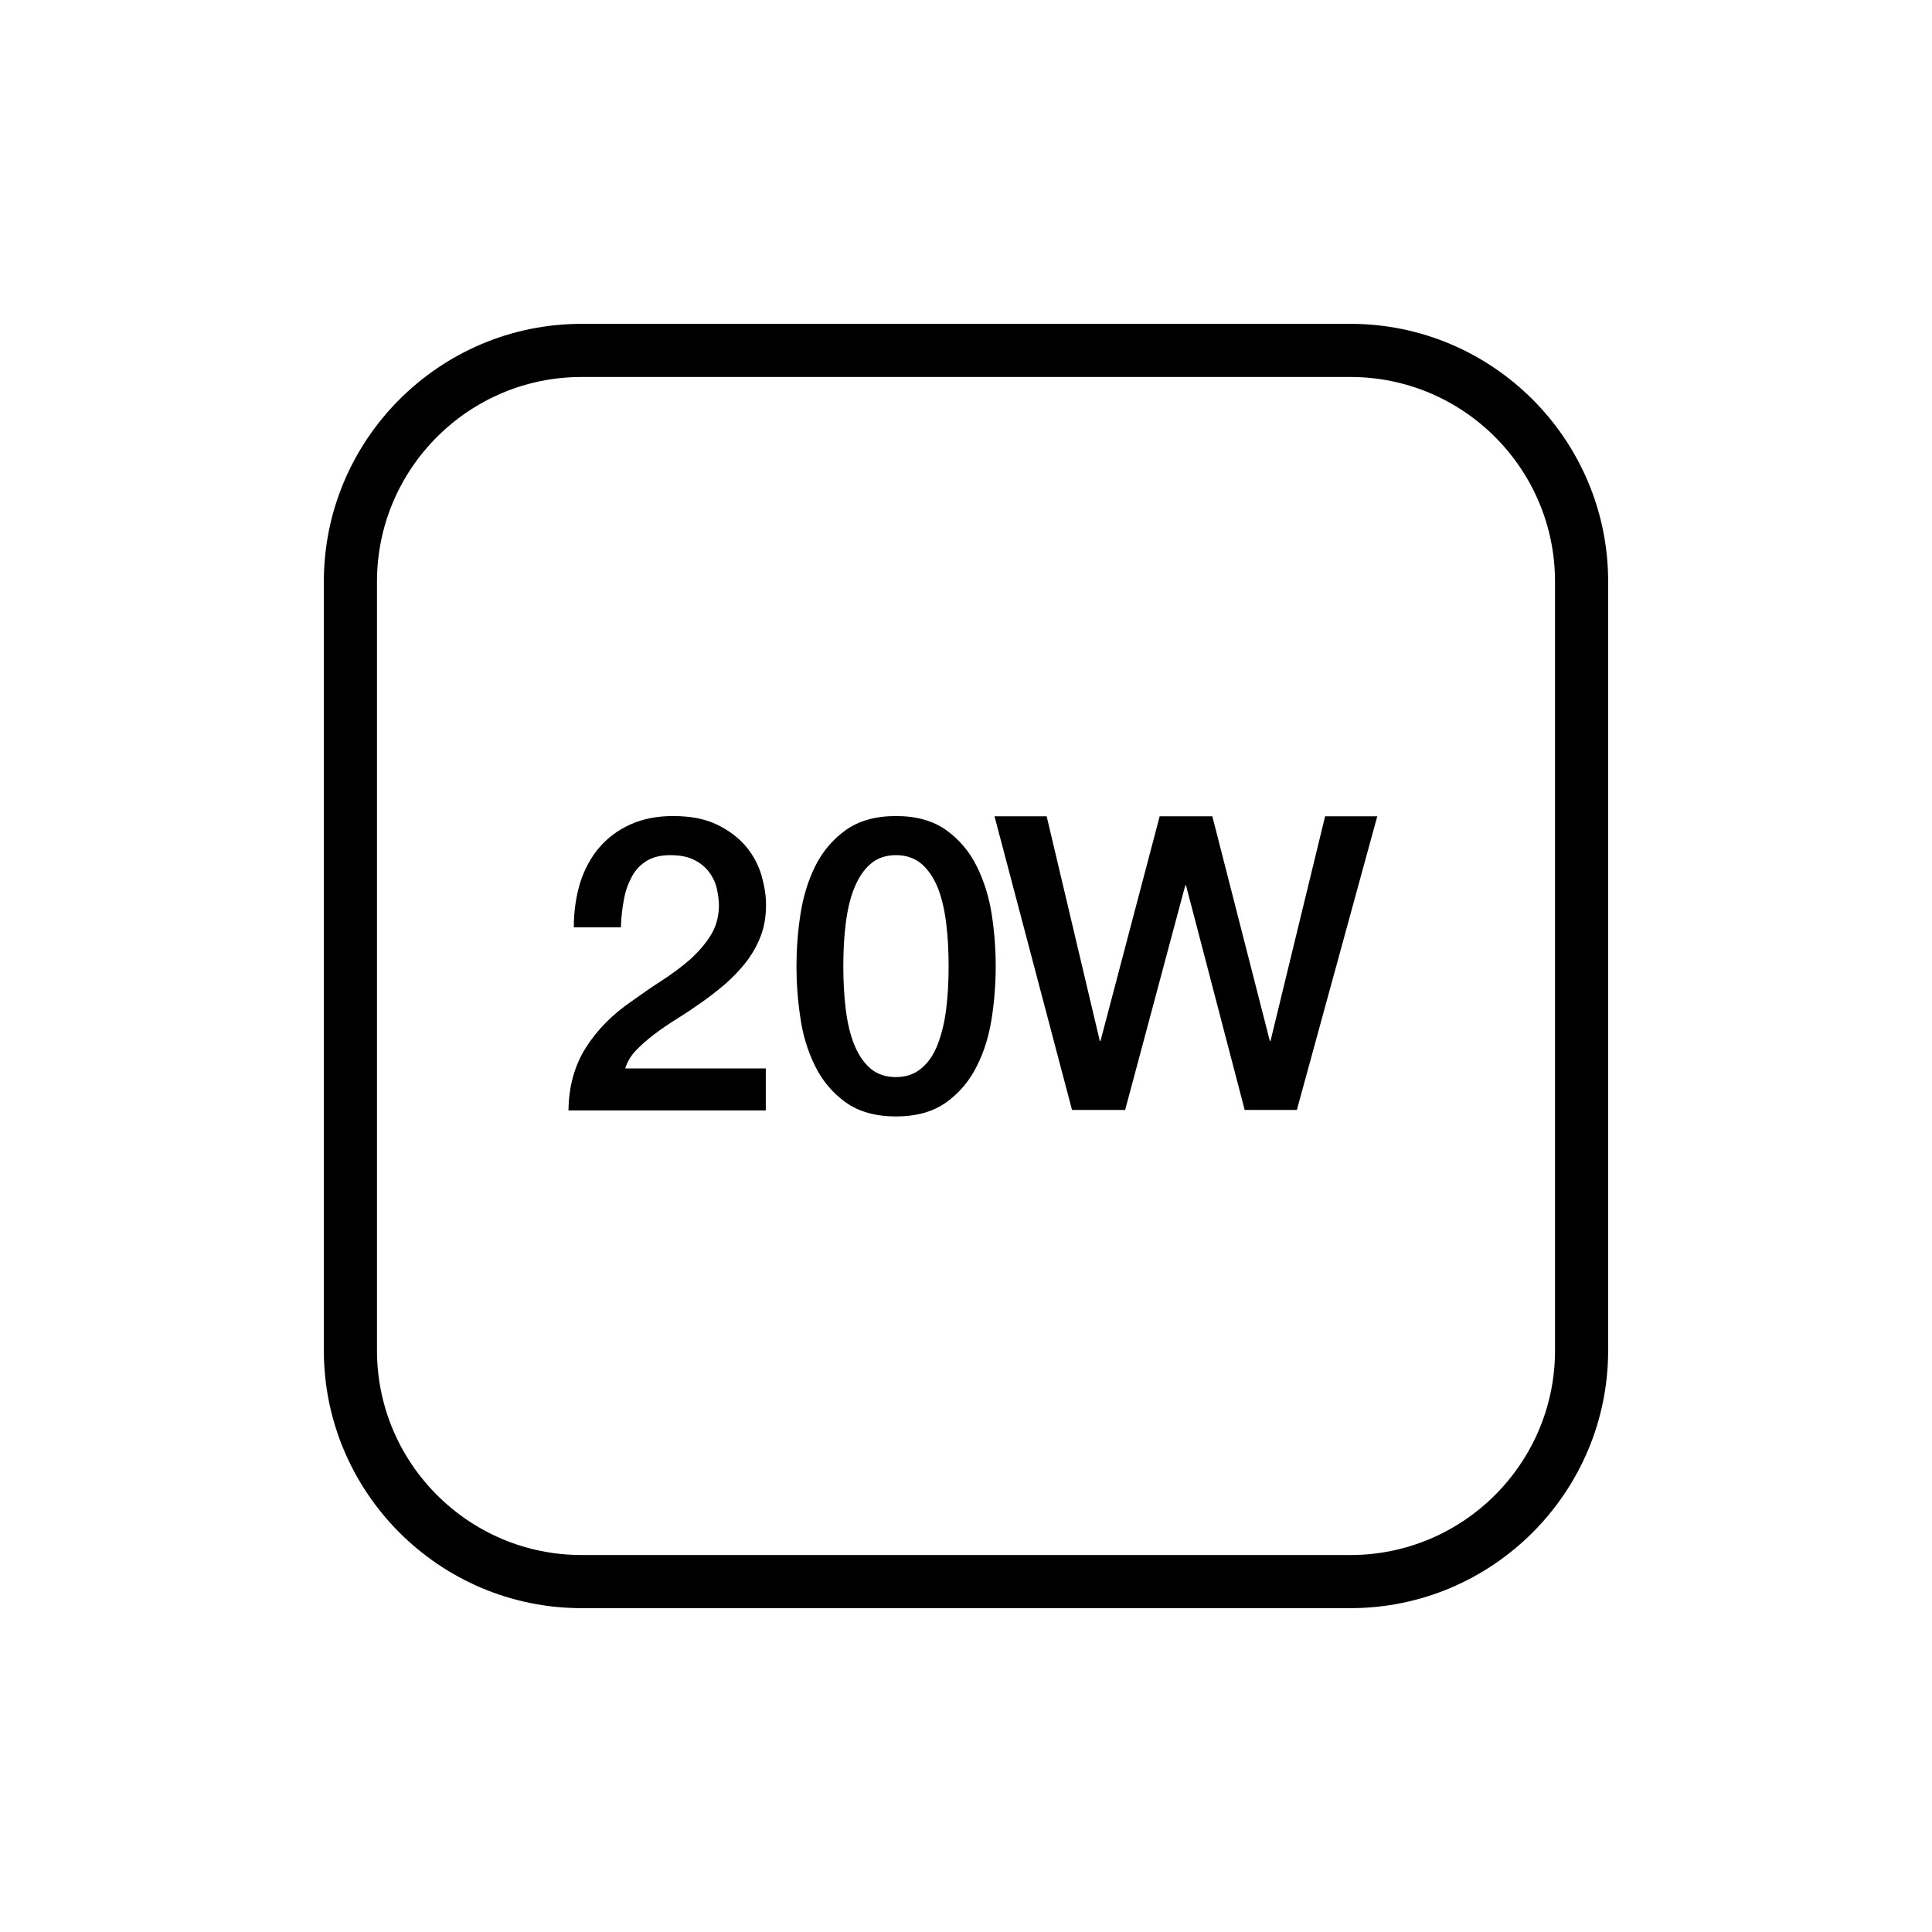 <svg xml:space="preserve" style="enable-background:new 0 0 80 80;" viewBox="0 0 80 80" y="0px" x="0px" xmlns:xlink="http://www.w3.org/1999/xlink" xmlns="http://www.w3.org/2000/svg" version="1.1">
<style type="text/css">
	.st0{display:none;}
	.st1{display:inline;fill:#FFFFFF;stroke:#000000;stroke-width:2;stroke-miterlimit:10;}
	.st2{stroke:#404040;stroke-width:1.5;stroke-miterlimit:10;}
	.st3{fill-rule:evenodd;clip-rule:evenodd;}
	.st4{clip-path:url(#SVGID_00000135684025080002215980000006648787607604638876_);}
	.st5{fill:#010101;}
	.st6{fill:none;stroke:#000000;stroke-width:1.5;stroke-linecap:round;stroke-linejoin:round;}
</style>
<g id="Layer_2">
</g>
<g class="st0" id="Layer_3">
</g>
<g id="Layer_1">
	<path d="M55.92,66.59H24.08c-5.88,0-10.67-4.79-10.67-10.67V24.08c0-5.88,4.79-10.67,10.67-10.67h31.84
		c5.88,0,10.67,4.79,10.67,10.67v31.84C66.59,61.8,61.8,66.59,55.92,66.59z M24.08,15.61c-4.67,0-8.47,3.8-8.47,8.47v31.84
		c0,4.67,3.8,8.47,8.47,8.47h31.84c4.67,0,8.47-3.8,8.47-8.47V24.08c0-4.67-3.8-8.47-8.47-8.47H24.08z M41.18,33.8h2.16l2.2,9.3
		h0.03l2.45-9.3h2.18l2.38,9.3h0.03l2.26-9.3h2.16L53.7,45.96h-2.16l-2.43-9.3h-0.03l-2.49,9.3h-2.2L41.18,33.8z M31.7,45.98h-8.16
		c0.01-0.99,0.25-1.86,0.72-2.6c0.47-0.74,1.1-1.38,1.91-1.93c0.39-0.28,0.79-0.56,1.21-0.83c0.42-0.27,0.81-0.56,1.16-0.86
		c0.35-0.31,0.64-0.64,0.87-1c0.23-0.36,0.35-0.77,0.36-1.24c0-0.22-0.03-0.45-0.08-0.69c-0.05-0.24-0.15-0.47-0.3-0.68
		c-0.15-0.21-0.35-0.39-0.62-0.53c-0.26-0.14-0.6-0.21-1.02-0.21c-0.39,0-0.71,0.08-0.96,0.23s-0.46,0.36-0.61,0.63
		c-0.15,0.27-0.27,0.58-0.34,0.95s-0.12,0.76-0.13,1.18h-1.95c0-0.66,0.09-1.27,0.26-1.84c0.18-0.56,0.44-1.05,0.79-1.46
		c0.35-0.41,0.78-0.73,1.29-0.96c0.51-0.23,1.1-0.35,1.77-0.35c0.73,0,1.34,0.12,1.83,0.36c0.49,0.24,0.88,0.54,1.19,0.9
		c0.3,0.36,0.51,0.76,0.64,1.19c0.12,0.43,0.19,0.83,0.19,1.22c0,0.48-0.07,0.91-0.22,1.3c-0.15,0.39-0.35,0.74-0.6,1.07
		c-0.25,0.32-0.54,0.62-0.85,0.9c-0.32,0.27-0.65,0.53-0.99,0.77s-0.68,0.47-1.02,0.68s-0.66,0.43-0.95,0.65
		c-0.29,0.22-0.54,0.44-0.76,0.67c-0.22,0.23-0.36,0.48-0.44,0.74h5.82V45.98z M37.1,33.79c0.85,0,1.55,0.2,2.09,0.59
		c0.54,0.39,0.96,0.89,1.26,1.5c0.3,0.61,0.51,1.28,0.62,2.01s0.16,1.43,0.16,2.12c0,0.68-0.05,1.39-0.16,2.12s-0.31,1.4-0.62,2.01
		c-0.3,0.61-0.72,1.11-1.26,1.5c-0.54,0.39-1.24,0.59-2.09,0.59c-0.85,0-1.55-0.2-2.09-0.59s-0.96-0.89-1.26-1.5
		c-0.3-0.61-0.51-1.28-0.61-2.01c-0.11-0.73-0.16-1.43-0.16-2.12c0-0.68,0.05-1.39,0.16-2.12c0.11-0.73,0.31-1.4,0.61-2.01
		c0.3-0.61,0.72-1.11,1.26-1.5C35.55,33.99,36.25,33.79,37.1,33.79z M37.1,44.6c0.42,0,0.77-0.12,1.06-0.37
		c0.29-0.24,0.51-0.57,0.67-0.99s0.28-0.9,0.35-1.46s0.1-1.15,0.1-1.78c0-0.63-0.03-1.21-0.1-1.77S39,37.2,38.84,36.78
		c-0.17-0.42-0.39-0.75-0.67-1c-0.28-0.24-0.64-0.37-1.06-0.37c-0.43,0-0.79,0.12-1.07,0.37c-0.28,0.24-0.5,0.58-0.67,1
		c-0.17,0.42-0.28,0.91-0.35,1.46s-0.1,1.14-0.1,1.77c0,0.63,0.03,1.22,0.1,1.78s0.18,1.04,0.35,1.46s0.39,0.75,0.67,0.99
		C36.32,44.48,36.67,44.6,37.1,44.6z"></path>
</g>
<g id="Layer_4">
</g>
</svg>
